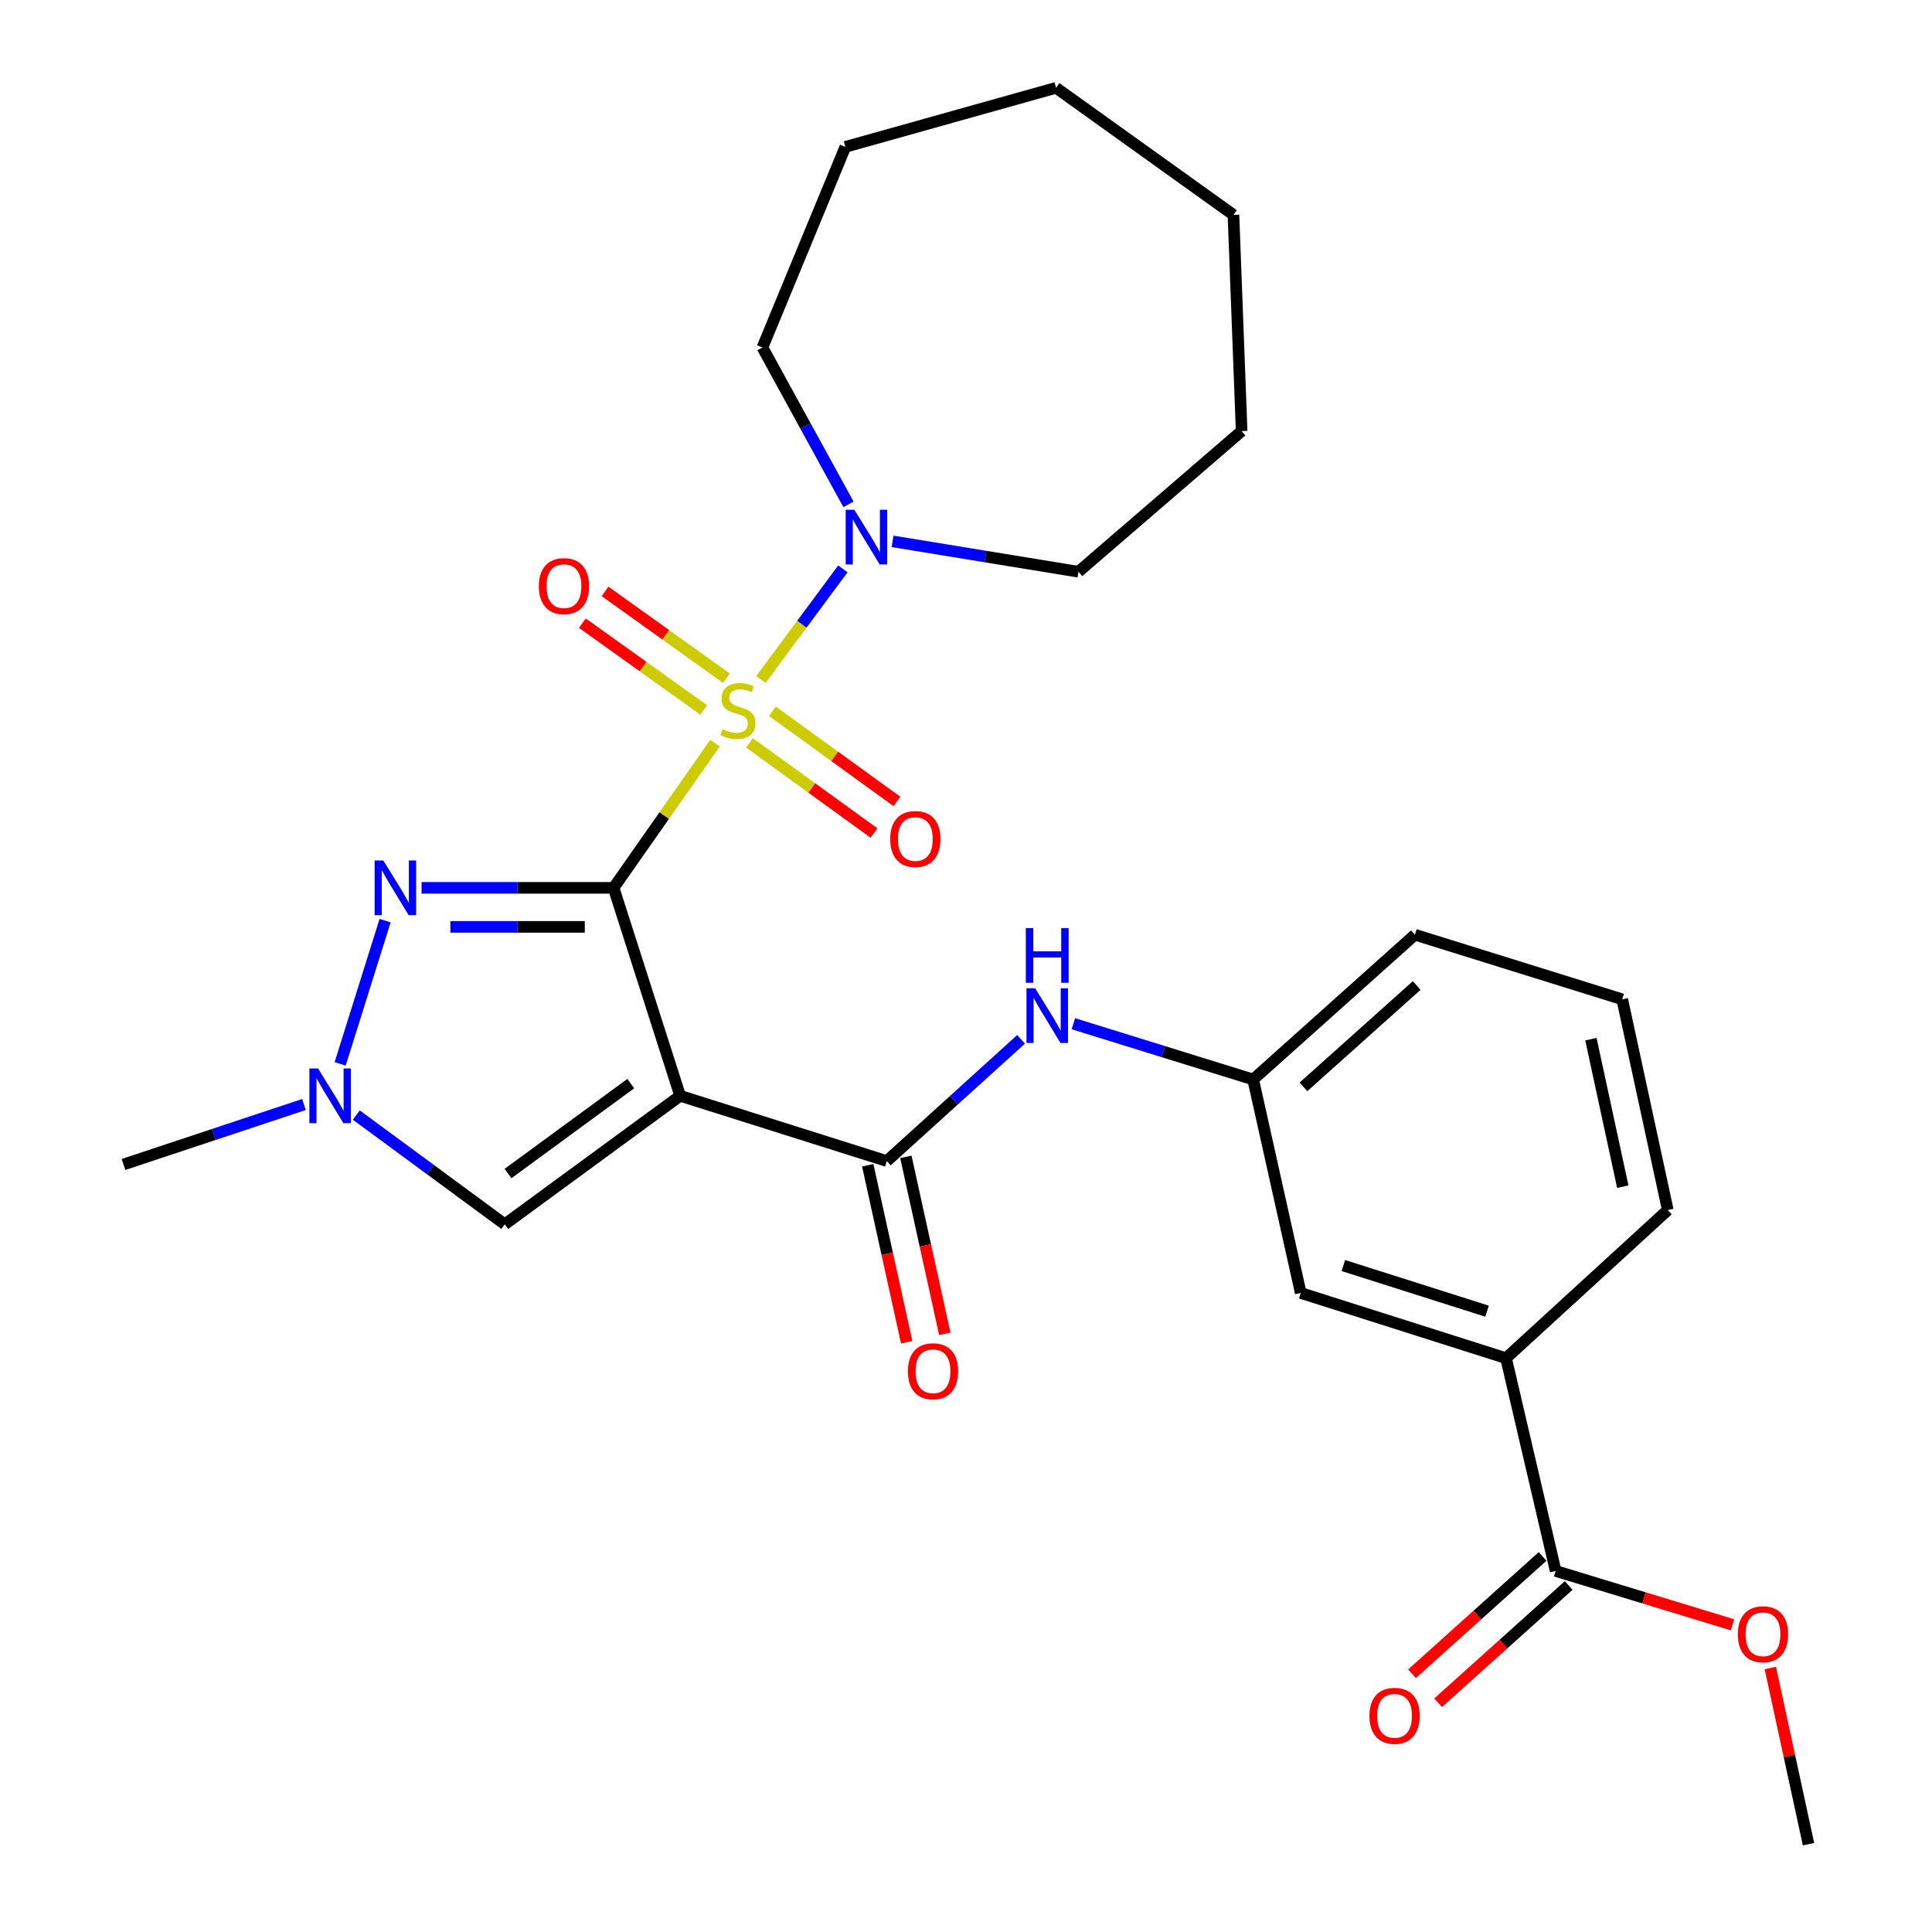 <?xml version='1.0' encoding='iso-8859-1'?>
<svg version='1.1' baseProfile='full'
              xmlns='http://www.w3.org/2000/svg'
                      xmlns:rdkit='http://www.rdkit.org/xml'
                      xmlns:xlink='http://www.w3.org/1999/xlink'
                  xml:space='preserve'
width='1000px' height='1000px' viewBox='0 0 1000 1000'>
<!-- END OF HEADER -->
<rect style='opacity:1.0;fill:#FFFFFF;stroke:none' width='1000' height='1000' x='0' y='0'> </rect>
<path class='bond-0' d='M 317.587,459.546 L 343.832,422.112' style='fill:none;fill-rule:evenodd;stroke:#000000;stroke-width:6px;stroke-linecap:butt;stroke-linejoin:miter;stroke-opacity:1' />
<path class='bond-0' d='M 343.832,422.112 L 370.077,384.677' style='fill:none;fill-rule:evenodd;stroke:#CCCC00;stroke-width:6px;stroke-linecap:butt;stroke-linejoin:miter;stroke-opacity:1' />
<path class='bond-1' d='M 317.587,459.546 L 352.047,567.191' style='fill:none;fill-rule:evenodd;stroke:#000000;stroke-width:6px;stroke-linecap:butt;stroke-linejoin:miter;stroke-opacity:1' />
<path class='bond-2' d='M 317.587,459.546 L 267.903,459.546' style='fill:none;fill-rule:evenodd;stroke:#000000;stroke-width:6px;stroke-linecap:butt;stroke-linejoin:miter;stroke-opacity:1' />
<path class='bond-2' d='M 267.903,459.546 L 218.218,459.546' style='fill:none;fill-rule:evenodd;stroke:#0000FF;stroke-width:6px;stroke-linecap:butt;stroke-linejoin:miter;stroke-opacity:1' />
<path class='bond-2' d='M 302.682,479.751 L 267.903,479.751' style='fill:none;fill-rule:evenodd;stroke:#000000;stroke-width:6px;stroke-linecap:butt;stroke-linejoin:miter;stroke-opacity:1' />
<path class='bond-2' d='M 267.903,479.751 L 233.124,479.751' style='fill:none;fill-rule:evenodd;stroke:#0000FF;stroke-width:6px;stroke-linecap:butt;stroke-linejoin:miter;stroke-opacity:1' />
<path class='bond-4' d='M 393.833,351.712 L 415.052,323.087' style='fill:none;fill-rule:evenodd;stroke:#CCCC00;stroke-width:6px;stroke-linecap:butt;stroke-linejoin:miter;stroke-opacity:1' />
<path class='bond-4' d='M 415.052,323.087 L 436.271,294.462' style='fill:none;fill-rule:evenodd;stroke:#0000FF;stroke-width:6px;stroke-linecap:butt;stroke-linejoin:miter;stroke-opacity:1' />
<path class='bond-9' d='M 387.95,384.536 L 420.17,407.861' style='fill:none;fill-rule:evenodd;stroke:#CCCC00;stroke-width:6px;stroke-linecap:butt;stroke-linejoin:miter;stroke-opacity:1' />
<path class='bond-9' d='M 420.17,407.861 L 452.389,431.187' style='fill:none;fill-rule:evenodd;stroke:#FF0000;stroke-width:6px;stroke-linecap:butt;stroke-linejoin:miter;stroke-opacity:1' />
<path class='bond-9' d='M 399.799,368.17 L 432.018,391.495' style='fill:none;fill-rule:evenodd;stroke:#CCCC00;stroke-width:6px;stroke-linecap:butt;stroke-linejoin:miter;stroke-opacity:1' />
<path class='bond-9' d='M 432.018,391.495 L 464.237,414.821' style='fill:none;fill-rule:evenodd;stroke:#FF0000;stroke-width:6px;stroke-linecap:butt;stroke-linejoin:miter;stroke-opacity:1' />
<path class='bond-10' d='M 375.99,351.037 L 344.587,328.579' style='fill:none;fill-rule:evenodd;stroke:#CCCC00;stroke-width:6px;stroke-linecap:butt;stroke-linejoin:miter;stroke-opacity:1' />
<path class='bond-10' d='M 344.587,328.579 L 313.185,306.12' style='fill:none;fill-rule:evenodd;stroke:#FF0000;stroke-width:6px;stroke-linecap:butt;stroke-linejoin:miter;stroke-opacity:1' />
<path class='bond-10' d='M 364.236,367.471 L 332.834,345.013' style='fill:none;fill-rule:evenodd;stroke:#CCCC00;stroke-width:6px;stroke-linecap:butt;stroke-linejoin:miter;stroke-opacity:1' />
<path class='bond-10' d='M 332.834,345.013 L 301.432,322.554' style='fill:none;fill-rule:evenodd;stroke:#FF0000;stroke-width:6px;stroke-linecap:butt;stroke-linejoin:miter;stroke-opacity:1' />
<path class='bond-3' d='M 352.047,567.191 L 459.007,600.966' style='fill:none;fill-rule:evenodd;stroke:#000000;stroke-width:6px;stroke-linecap:butt;stroke-linejoin:miter;stroke-opacity:1' />
<path class='bond-6' d='M 352.047,567.191 L 261.272,633.698' style='fill:none;fill-rule:evenodd;stroke:#000000;stroke-width:6px;stroke-linecap:butt;stroke-linejoin:miter;stroke-opacity:1' />
<path class='bond-6' d='M 326.49,560.869 L 262.948,607.424' style='fill:none;fill-rule:evenodd;stroke:#000000;stroke-width:6px;stroke-linecap:butt;stroke-linejoin:miter;stroke-opacity:1' />
<path class='bond-5' d='M 199.327,476.527 L 176.068,550.656' style='fill:none;fill-rule:evenodd;stroke:#0000FF;stroke-width:6px;stroke-linecap:butt;stroke-linejoin:miter;stroke-opacity:1' />
<path class='bond-7' d='M 459.007,600.966 L 493.756,569.463' style='fill:none;fill-rule:evenodd;stroke:#000000;stroke-width:6px;stroke-linecap:butt;stroke-linejoin:miter;stroke-opacity:1' />
<path class='bond-7' d='M 493.756,569.463 L 528.506,537.959' style='fill:none;fill-rule:evenodd;stroke:#0000FF;stroke-width:6px;stroke-linecap:butt;stroke-linejoin:miter;stroke-opacity:1' />
<path class='bond-12' d='M 449.141,603.137 L 459.22,648.947' style='fill:none;fill-rule:evenodd;stroke:#000000;stroke-width:6px;stroke-linecap:butt;stroke-linejoin:miter;stroke-opacity:1' />
<path class='bond-12' d='M 459.22,648.947 L 469.298,694.757' style='fill:none;fill-rule:evenodd;stroke:#FF0000;stroke-width:6px;stroke-linecap:butt;stroke-linejoin:miter;stroke-opacity:1' />
<path class='bond-12' d='M 468.874,598.796 L 478.952,644.606' style='fill:none;fill-rule:evenodd;stroke:#000000;stroke-width:6px;stroke-linecap:butt;stroke-linejoin:miter;stroke-opacity:1' />
<path class='bond-12' d='M 478.952,644.606 L 489.031,690.415' style='fill:none;fill-rule:evenodd;stroke:#FF0000;stroke-width:6px;stroke-linecap:butt;stroke-linejoin:miter;stroke-opacity:1' />
<path class='bond-17' d='M 461.987,280.217 L 510.099,288.076' style='fill:none;fill-rule:evenodd;stroke:#0000FF;stroke-width:6px;stroke-linecap:butt;stroke-linejoin:miter;stroke-opacity:1' />
<path class='bond-17' d='M 510.099,288.076 L 558.211,295.934' style='fill:none;fill-rule:evenodd;stroke:#000000;stroke-width:6px;stroke-linecap:butt;stroke-linejoin:miter;stroke-opacity:1' />
<path class='bond-18' d='M 439.166,261.05 L 416.9,220.455' style='fill:none;fill-rule:evenodd;stroke:#0000FF;stroke-width:6px;stroke-linecap:butt;stroke-linejoin:miter;stroke-opacity:1' />
<path class='bond-18' d='M 416.9,220.455 L 394.633,179.859' style='fill:none;fill-rule:evenodd;stroke:#000000;stroke-width:6px;stroke-linecap:butt;stroke-linejoin:miter;stroke-opacity:1' />
<path class='bond-19' d='M 157.322,571.696 L 110.621,587.212' style='fill:none;fill-rule:evenodd;stroke:#0000FF;stroke-width:6px;stroke-linecap:butt;stroke-linejoin:miter;stroke-opacity:1' />
<path class='bond-19' d='M 110.621,587.212 L 63.919,602.729' style='fill:none;fill-rule:evenodd;stroke:#000000;stroke-width:6px;stroke-linecap:butt;stroke-linejoin:miter;stroke-opacity:1' />
<path class='bond-28' d='M 184.425,577.157 L 222.849,605.428' style='fill:none;fill-rule:evenodd;stroke:#0000FF;stroke-width:6px;stroke-linecap:butt;stroke-linejoin:miter;stroke-opacity:1' />
<path class='bond-28' d='M 222.849,605.428 L 261.272,633.698' style='fill:none;fill-rule:evenodd;stroke:#000000;stroke-width:6px;stroke-linecap:butt;stroke-linejoin:miter;stroke-opacity:1' />
<path class='bond-13' d='M 555.578,529.88 L 602.108,544.315' style='fill:none;fill-rule:evenodd;stroke:#0000FF;stroke-width:6px;stroke-linecap:butt;stroke-linejoin:miter;stroke-opacity:1' />
<path class='bond-13' d='M 602.108,544.315 L 648.638,558.75' style='fill:none;fill-rule:evenodd;stroke:#000000;stroke-width:6px;stroke-linecap:butt;stroke-linejoin:miter;stroke-opacity:1' />
<path class='bond-8' d='M 805.2,813.125 L 779.518,702.988' style='fill:none;fill-rule:evenodd;stroke:#000000;stroke-width:6px;stroke-linecap:butt;stroke-linejoin:miter;stroke-opacity:1' />
<path class='bond-15' d='M 798.449,805.61 L 764.661,835.968' style='fill:none;fill-rule:evenodd;stroke:#000000;stroke-width:6px;stroke-linecap:butt;stroke-linejoin:miter;stroke-opacity:1' />
<path class='bond-15' d='M 764.661,835.968 L 730.874,866.326' style='fill:none;fill-rule:evenodd;stroke:#FF0000;stroke-width:6px;stroke-linecap:butt;stroke-linejoin:miter;stroke-opacity:1' />
<path class='bond-15' d='M 811.952,820.64 L 778.165,850.997' style='fill:none;fill-rule:evenodd;stroke:#000000;stroke-width:6px;stroke-linecap:butt;stroke-linejoin:miter;stroke-opacity:1' />
<path class='bond-15' d='M 778.165,850.997 L 744.377,881.355' style='fill:none;fill-rule:evenodd;stroke:#FF0000;stroke-width:6px;stroke-linecap:butt;stroke-linejoin:miter;stroke-opacity:1' />
<path class='bond-16' d='M 805.2,813.125 L 850.958,827.066' style='fill:none;fill-rule:evenodd;stroke:#000000;stroke-width:6px;stroke-linecap:butt;stroke-linejoin:miter;stroke-opacity:1' />
<path class='bond-16' d='M 850.958,827.066 L 896.715,841.007' style='fill:none;fill-rule:evenodd;stroke:#FF0000;stroke-width:6px;stroke-linecap:butt;stroke-linejoin:miter;stroke-opacity:1' />
<path class='bond-11' d='M 779.518,702.988 L 673.265,669.235' style='fill:none;fill-rule:evenodd;stroke:#000000;stroke-width:6px;stroke-linecap:butt;stroke-linejoin:miter;stroke-opacity:1' />
<path class='bond-11' d='M 769.697,678.669 L 695.32,655.042' style='fill:none;fill-rule:evenodd;stroke:#000000;stroke-width:6px;stroke-linecap:butt;stroke-linejoin:miter;stroke-opacity:1' />
<path class='bond-30' d='M 779.518,702.988 L 863.243,626.312' style='fill:none;fill-rule:evenodd;stroke:#000000;stroke-width:6px;stroke-linecap:butt;stroke-linejoin:miter;stroke-opacity:1' />
<path class='bond-14' d='M 648.638,558.75 L 673.265,669.235' style='fill:none;fill-rule:evenodd;stroke:#000000;stroke-width:6px;stroke-linecap:butt;stroke-linejoin:miter;stroke-opacity:1' />
<path class='bond-22' d='M 648.638,558.75 L 732.363,483.803' style='fill:none;fill-rule:evenodd;stroke:#000000;stroke-width:6px;stroke-linecap:butt;stroke-linejoin:miter;stroke-opacity:1' />
<path class='bond-22' d='M 674.672,562.562 L 733.28,510.099' style='fill:none;fill-rule:evenodd;stroke:#000000;stroke-width:6px;stroke-linecap:butt;stroke-linejoin:miter;stroke-opacity:1' />
<path class='bond-23' d='M 916.321,863.364 L 926.201,908.955' style='fill:none;fill-rule:evenodd;stroke:#FF0000;stroke-width:6px;stroke-linecap:butt;stroke-linejoin:miter;stroke-opacity:1' />
<path class='bond-23' d='M 926.201,908.955 L 936.081,954.545' style='fill:none;fill-rule:evenodd;stroke:#000000;stroke-width:6px;stroke-linecap:butt;stroke-linejoin:miter;stroke-opacity:1' />
<path class='bond-25' d='M 558.211,295.934 L 642.666,223.12' style='fill:none;fill-rule:evenodd;stroke:#000000;stroke-width:6px;stroke-linecap:butt;stroke-linejoin:miter;stroke-opacity:1' />
<path class='bond-24' d='M 394.633,179.859 L 437.557,76.031' style='fill:none;fill-rule:evenodd;stroke:#000000;stroke-width:6px;stroke-linecap:butt;stroke-linejoin:miter;stroke-opacity:1' />
<path class='bond-20' d='M 863.243,626.312 L 839.66,517.241' style='fill:none;fill-rule:evenodd;stroke:#000000;stroke-width:6px;stroke-linecap:butt;stroke-linejoin:miter;stroke-opacity:1' />
<path class='bond-20' d='M 839.958,614.221 L 823.45,537.872' style='fill:none;fill-rule:evenodd;stroke:#000000;stroke-width:6px;stroke-linecap:butt;stroke-linejoin:miter;stroke-opacity:1' />
<path class='bond-21' d='M 839.66,517.241 L 732.363,483.803' style='fill:none;fill-rule:evenodd;stroke:#000000;stroke-width:6px;stroke-linecap:butt;stroke-linejoin:miter;stroke-opacity:1' />
<path class='bond-26' d='M 437.557,76.031 L 546.616,45.455' style='fill:none;fill-rule:evenodd;stroke:#000000;stroke-width:6px;stroke-linecap:butt;stroke-linejoin:miter;stroke-opacity:1' />
<path class='bond-27' d='M 642.666,223.12 L 638.435,111.231' style='fill:none;fill-rule:evenodd;stroke:#000000;stroke-width:6px;stroke-linecap:butt;stroke-linejoin:miter;stroke-opacity:1' />
<path class='bond-29' d='M 546.616,45.455 L 638.435,111.231' style='fill:none;fill-rule:evenodd;stroke:#000000;stroke-width:6px;stroke-linecap:butt;stroke-linejoin:miter;stroke-opacity:1' />
<path  class='atom-1' d='M 373.961 377.448
Q 374.281 377.568, 375.601 378.128
Q 376.921 378.688, 378.361 379.048
Q 379.841 379.368, 381.281 379.368
Q 383.961 379.368, 385.521 378.088
Q 387.081 376.768, 387.081 374.488
Q 387.081 372.928, 386.281 371.968
Q 385.521 371.008, 384.321 370.488
Q 383.121 369.968, 381.121 369.368
Q 378.601 368.608, 377.081 367.888
Q 375.601 367.168, 374.521 365.648
Q 373.481 364.128, 373.481 361.568
Q 373.481 358.008, 375.881 355.808
Q 378.321 353.608, 383.121 353.608
Q 386.401 353.608, 390.121 355.168
L 389.201 358.248
Q 385.801 356.848, 383.241 356.848
Q 380.481 356.848, 378.961 358.008
Q 377.441 359.128, 377.481 361.088
Q 377.481 362.608, 378.241 363.528
Q 379.041 364.448, 380.161 364.968
Q 381.321 365.488, 383.241 366.088
Q 385.801 366.888, 387.321 367.688
Q 388.841 368.488, 389.921 370.128
Q 391.041 371.728, 391.041 374.488
Q 391.041 378.408, 388.401 380.528
Q 385.801 382.608, 381.441 382.608
Q 378.921 382.608, 377.001 382.048
Q 375.121 381.528, 372.881 380.608
L 373.961 377.448
' fill='#CCCC00'/>
<path  class='atom-3' d='M 198.395 445.386
L 207.675 460.386
Q 208.595 461.866, 210.075 464.546
Q 211.555 467.226, 211.635 467.386
L 211.635 445.386
L 215.395 445.386
L 215.395 473.706
L 211.515 473.706
L 201.555 457.306
Q 200.395 455.386, 199.155 453.186
Q 197.955 450.986, 197.595 450.306
L 197.595 473.706
L 193.915 473.706
L 193.915 445.386
L 198.395 445.386
' fill='#0000FF'/>
<path  class='atom-5' d='M 442.207 263.849
L 451.487 278.849
Q 452.407 280.329, 453.887 283.009
Q 455.367 285.689, 455.447 285.849
L 455.447 263.849
L 459.207 263.849
L 459.207 292.169
L 455.327 292.169
L 445.367 275.769
Q 444.207 273.849, 442.967 271.649
Q 441.767 269.449, 441.407 268.769
L 441.407 292.169
L 437.727 292.169
L 437.727 263.849
L 442.207 263.849
' fill='#0000FF'/>
<path  class='atom-6' d='M 164.62 553.031
L 173.9 568.031
Q 174.82 569.511, 176.3 572.191
Q 177.78 574.871, 177.86 575.031
L 177.86 553.031
L 181.62 553.031
L 181.62 581.351
L 177.74 581.351
L 167.78 564.951
Q 166.62 563.031, 165.38 560.831
Q 164.18 558.631, 163.82 557.951
L 163.82 581.351
L 160.14 581.351
L 160.14 553.031
L 164.62 553.031
' fill='#0000FF'/>
<path  class='atom-8' d='M 535.788 511.522
L 545.068 526.522
Q 545.988 528.002, 547.468 530.682
Q 548.948 533.362, 549.028 533.522
L 549.028 511.522
L 552.788 511.522
L 552.788 539.842
L 548.908 539.842
L 538.948 523.442
Q 537.788 521.522, 536.548 519.322
Q 535.348 517.122, 534.988 516.442
L 534.988 539.842
L 531.308 539.842
L 531.308 511.522
L 535.788 511.522
' fill='#0000FF'/>
<path  class='atom-8' d='M 530.968 480.37
L 534.808 480.37
L 534.808 492.41
L 549.288 492.41
L 549.288 480.37
L 553.128 480.37
L 553.128 508.69
L 549.288 508.69
L 549.288 495.61
L 534.808 495.61
L 534.808 508.69
L 530.968 508.69
L 530.968 480.37
' fill='#0000FF'/>
<path  class='atom-10' d='M 460.779 434.281
Q 460.779 427.481, 464.139 423.681
Q 467.499 419.881, 473.779 419.881
Q 480.059 419.881, 483.419 423.681
Q 486.779 427.481, 486.779 434.281
Q 486.779 441.161, 483.379 445.081
Q 479.979 448.961, 473.779 448.961
Q 467.539 448.961, 464.139 445.081
Q 460.779 441.201, 460.779 434.281
M 473.779 445.761
Q 478.099 445.761, 480.419 442.881
Q 482.779 439.961, 482.779 434.281
Q 482.779 428.721, 480.419 425.921
Q 478.099 423.081, 473.779 423.081
Q 469.459 423.081, 467.099 425.881
Q 464.779 428.681, 464.779 434.281
Q 464.779 440.001, 467.099 442.881
Q 469.459 445.761, 473.779 445.761
' fill='#FF0000'/>
<path  class='atom-11' d='M 278.905 303.4
Q 278.905 296.6, 282.265 292.8
Q 285.625 289, 291.905 289
Q 298.185 289, 301.545 292.8
Q 304.905 296.6, 304.905 303.4
Q 304.905 310.28, 301.505 314.2
Q 298.105 318.08, 291.905 318.08
Q 285.665 318.08, 282.265 314.2
Q 278.905 310.32, 278.905 303.4
M 291.905 314.88
Q 296.225 314.88, 298.545 312
Q 300.905 309.08, 300.905 303.4
Q 300.905 297.84, 298.545 295.04
Q 296.225 292.2, 291.905 292.2
Q 287.585 292.2, 285.225 295
Q 282.905 297.8, 282.905 303.4
Q 282.905 309.12, 285.225 312
Q 287.585 314.88, 291.905 314.88
' fill='#FF0000'/>
<path  class='atom-13' d='M 469.927 709.769
Q 469.927 702.969, 473.287 699.169
Q 476.647 695.369, 482.927 695.369
Q 489.207 695.369, 492.567 699.169
Q 495.927 702.969, 495.927 709.769
Q 495.927 716.649, 492.527 720.569
Q 489.127 724.449, 482.927 724.449
Q 476.687 724.449, 473.287 720.569
Q 469.927 716.689, 469.927 709.769
M 482.927 721.249
Q 487.247 721.249, 489.567 718.369
Q 491.927 715.449, 491.927 709.769
Q 491.927 704.209, 489.567 701.409
Q 487.247 698.569, 482.927 698.569
Q 478.607 698.569, 476.247 701.369
Q 473.927 704.169, 473.927 709.769
Q 473.927 715.489, 476.247 718.369
Q 478.607 721.249, 482.927 721.249
' fill='#FF0000'/>
<path  class='atom-16' d='M 708.823 888.119
Q 708.823 881.319, 712.183 877.519
Q 715.543 873.719, 721.823 873.719
Q 728.103 873.719, 731.463 877.519
Q 734.823 881.319, 734.823 888.119
Q 734.823 894.999, 731.423 898.919
Q 728.023 902.799, 721.823 902.799
Q 715.583 902.799, 712.183 898.919
Q 708.823 895.039, 708.823 888.119
M 721.823 899.599
Q 726.143 899.599, 728.463 896.719
Q 730.823 893.799, 730.823 888.119
Q 730.823 882.559, 728.463 879.759
Q 726.143 876.919, 721.823 876.919
Q 717.503 876.919, 715.143 879.719
Q 712.823 882.519, 712.823 888.119
Q 712.823 893.839, 715.143 896.719
Q 717.503 899.599, 721.823 899.599
' fill='#FF0000'/>
<path  class='atom-17' d='M 899.52 845.903
Q 899.52 839.103, 902.88 835.303
Q 906.24 831.503, 912.52 831.503
Q 918.8 831.503, 922.16 835.303
Q 925.52 839.103, 925.52 845.903
Q 925.52 852.783, 922.12 856.703
Q 918.72 860.583, 912.52 860.583
Q 906.28 860.583, 902.88 856.703
Q 899.52 852.823, 899.52 845.903
M 912.52 857.383
Q 916.84 857.383, 919.16 854.503
Q 921.52 851.583, 921.52 845.903
Q 921.52 840.343, 919.16 837.543
Q 916.84 834.703, 912.52 834.703
Q 908.2 834.703, 905.84 837.503
Q 903.52 840.303, 903.52 845.903
Q 903.52 851.623, 905.84 854.503
Q 908.2 857.383, 912.52 857.383
' fill='#FF0000'/>
</svg>

